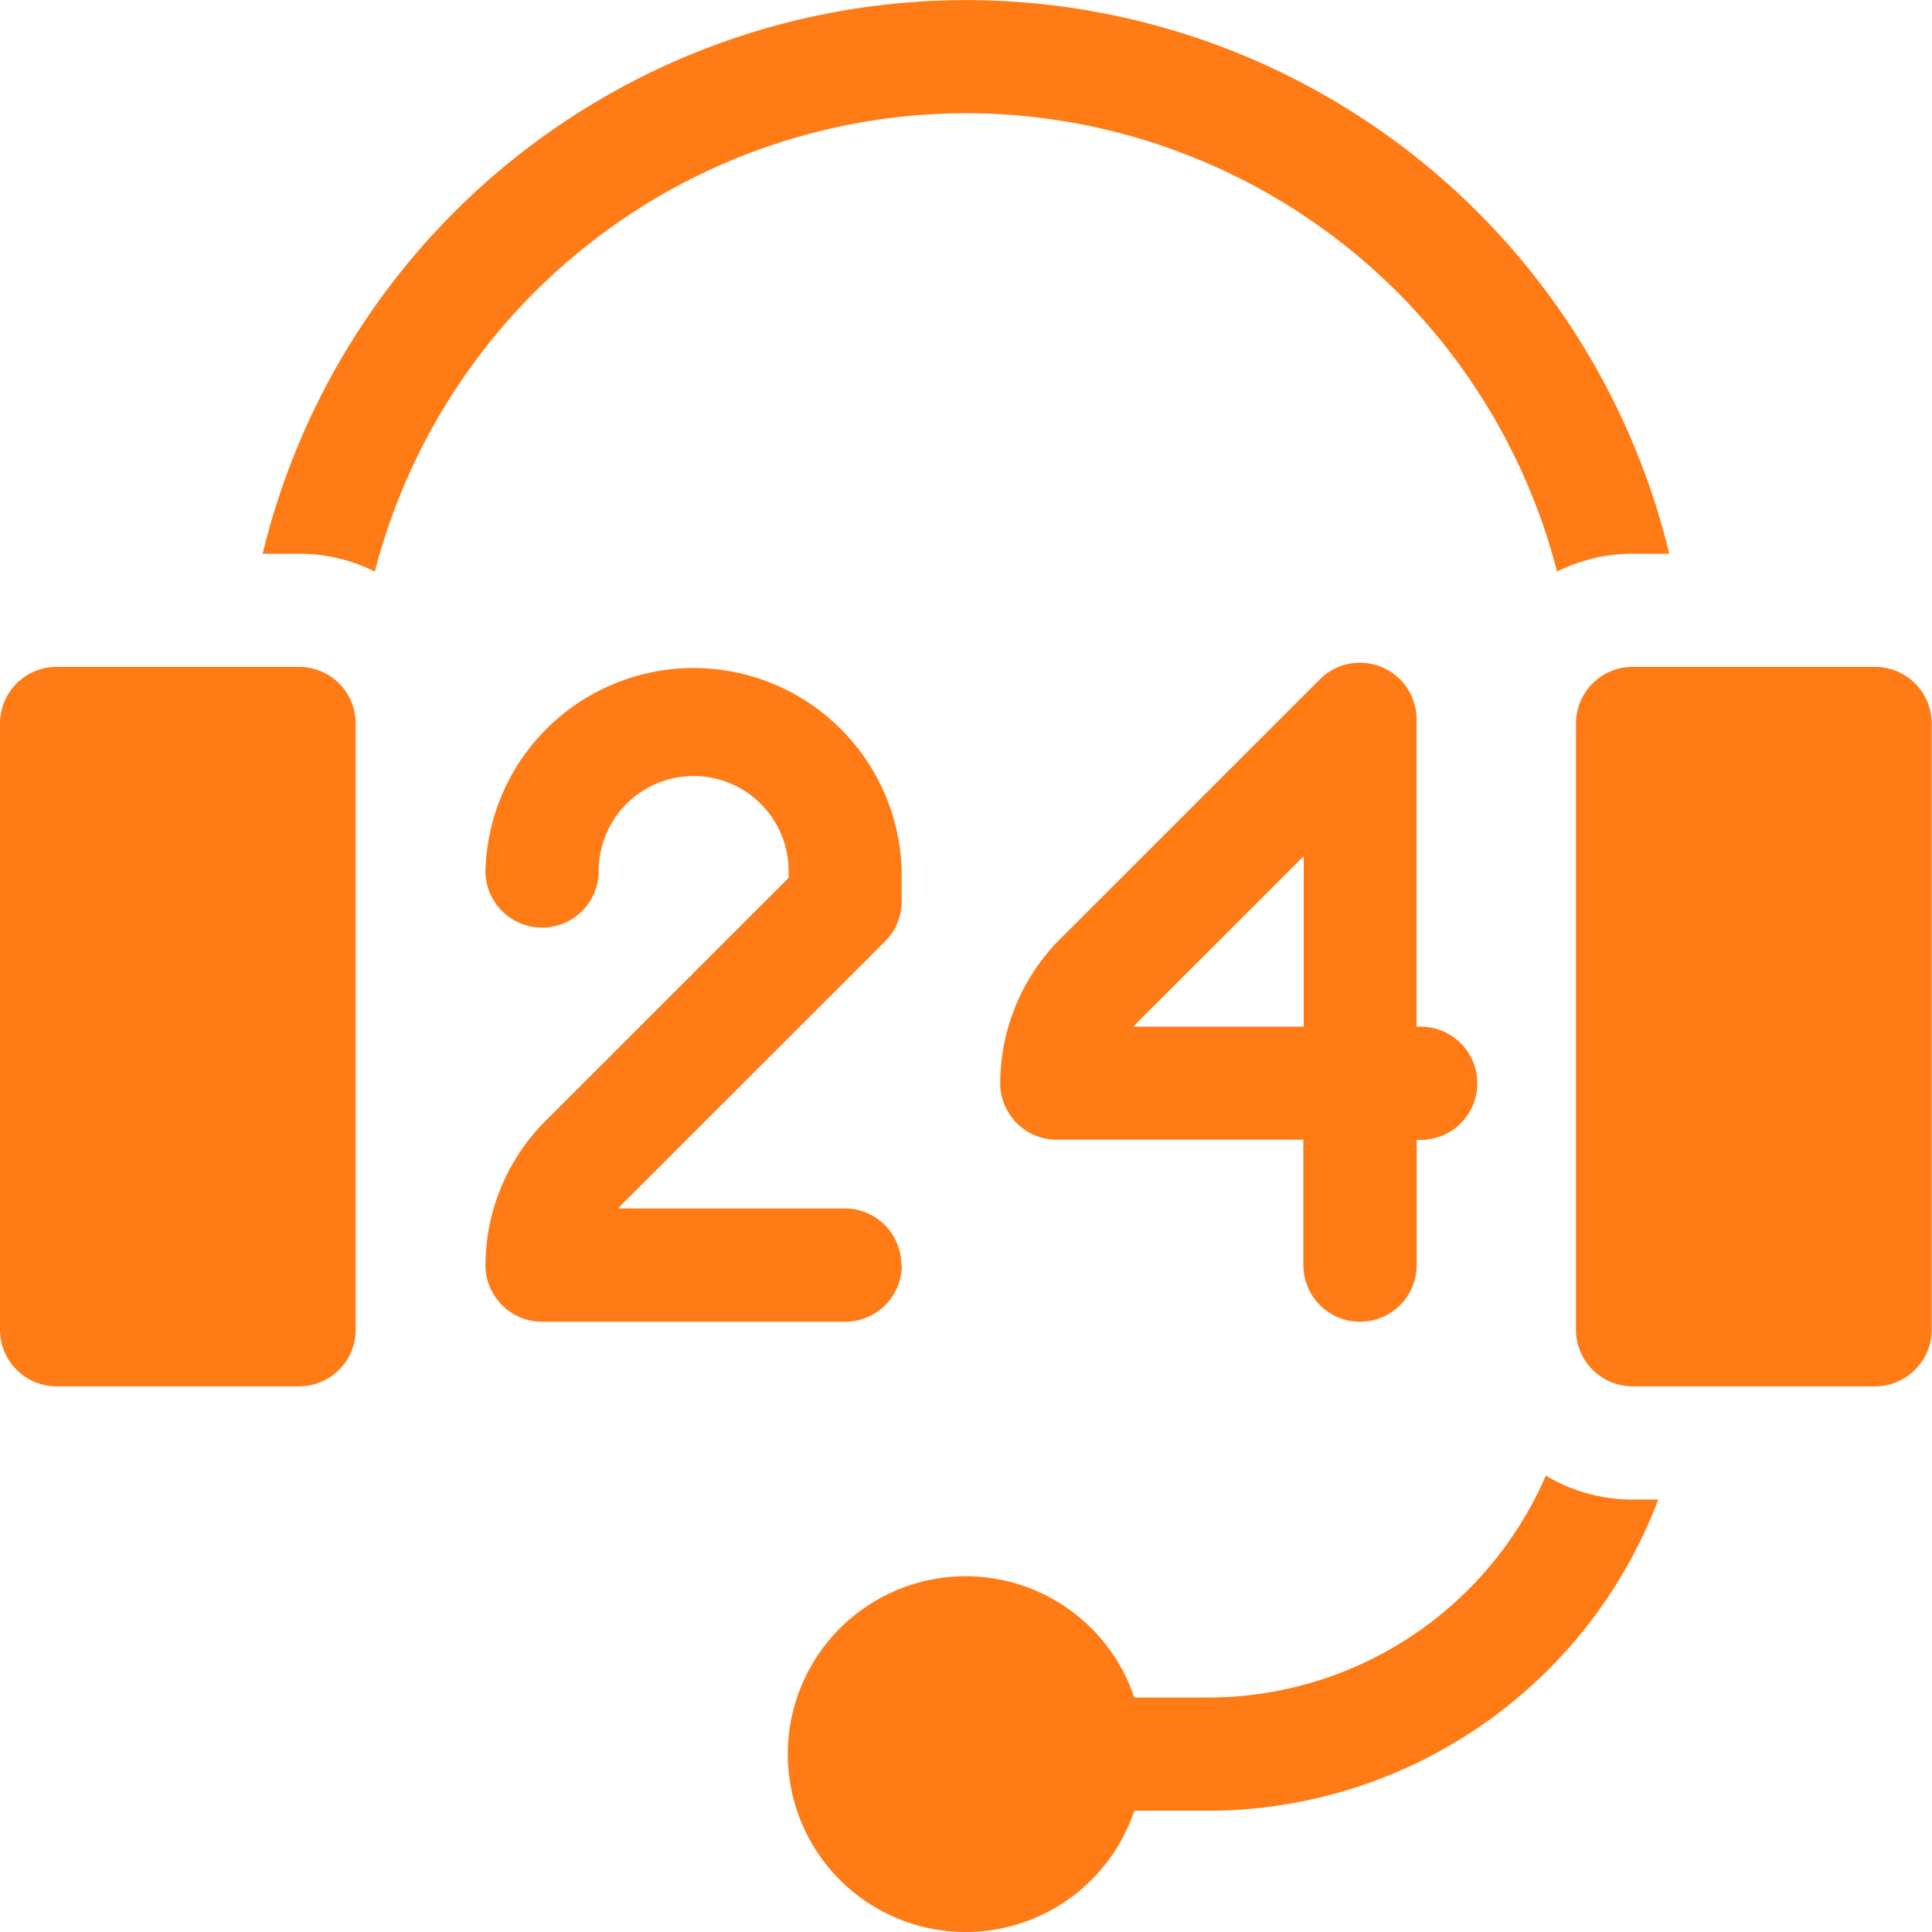 <svg xmlns="http://www.w3.org/2000/svg" width="30.173" height="30.172" viewBox="0 0 30.173 30.172"><defs><style>.a{fill:#ff7b16;}</style></defs><path class="a" d="M4.671,176.733H.884a.884.884,0,0,0-.884.884v9.468a.884.884,0,0,0,.884.884H4.671a.884.884,0,0,0,.884-.884v-9.468A.884.884,0,0,0,4.671,176.733Z" transform="translate(0 -166.318)"/><path class="a" d="M270.718,185.956a.884.884,0,0,0,.884-.884v-1.956h.063a.884.884,0,0,0,0-1.768H271.6v-4.8a.884.884,0,0,0-1.509-.625l-4.068,4.067a3.2,3.2,0,0,0-.925,2.24.884.884,0,0,0,.884.884h3.85v1.956A.884.884,0,0,0,270.718,185.956Zm-3.538-4.608a1.394,1.394,0,0,1,.1-.107l2.558-2.556v2.663Z" transform="translate(-249.477 -165.314)"/><path class="a" d="M135.036,185.072a.884.884,0,0,0-.884-.884h-3.537a1.376,1.376,0,0,1,.1-.107l4.067-4.065a.884.884,0,0,0,.259-.625v-.473a3.251,3.251,0,0,0-6.5,0h0a.884.884,0,0,0,1.768,0,1.483,1.483,0,0,1,2.966,0v.107l-3.809,3.808a3.2,3.2,0,0,0-.925,2.24.884.884,0,0,0,.884.884h4.734a.884.884,0,0,0,.884-.884Z" transform="translate(-120.959 -165.315)"/><path class="a" d="M80.6,1.768A9.548,9.548,0,0,1,89.83,8.927a2.635,2.635,0,0,1,1.183-.279h.569a11.3,11.3,0,0,0-21.968,0h.569a2.635,2.635,0,0,1,1.183.279A9.548,9.548,0,0,1,80.6,1.768Z" transform="translate(-65.512)"/><path class="a" d="M220.7,391.057a5.752,5.752,0,0,1-5.272,3.466h-1.155a2.778,2.778,0,1,0,0,1.768h1.155a7.524,7.524,0,0,0,7.028-4.86h-.4a2.635,2.635,0,0,1-1.356-.374Z" transform="translate(-196.558 -368.012)"/><path class="a" d="M422.4,176.733h-3.787a.884.884,0,0,0-.884.884v9.468a.884.884,0,0,0,.884.884H422.4a.884.884,0,0,0,.884-.884v-9.468A.884.884,0,0,0,422.4,176.733Z" transform="translate(-393.116 -166.318)"/></svg>